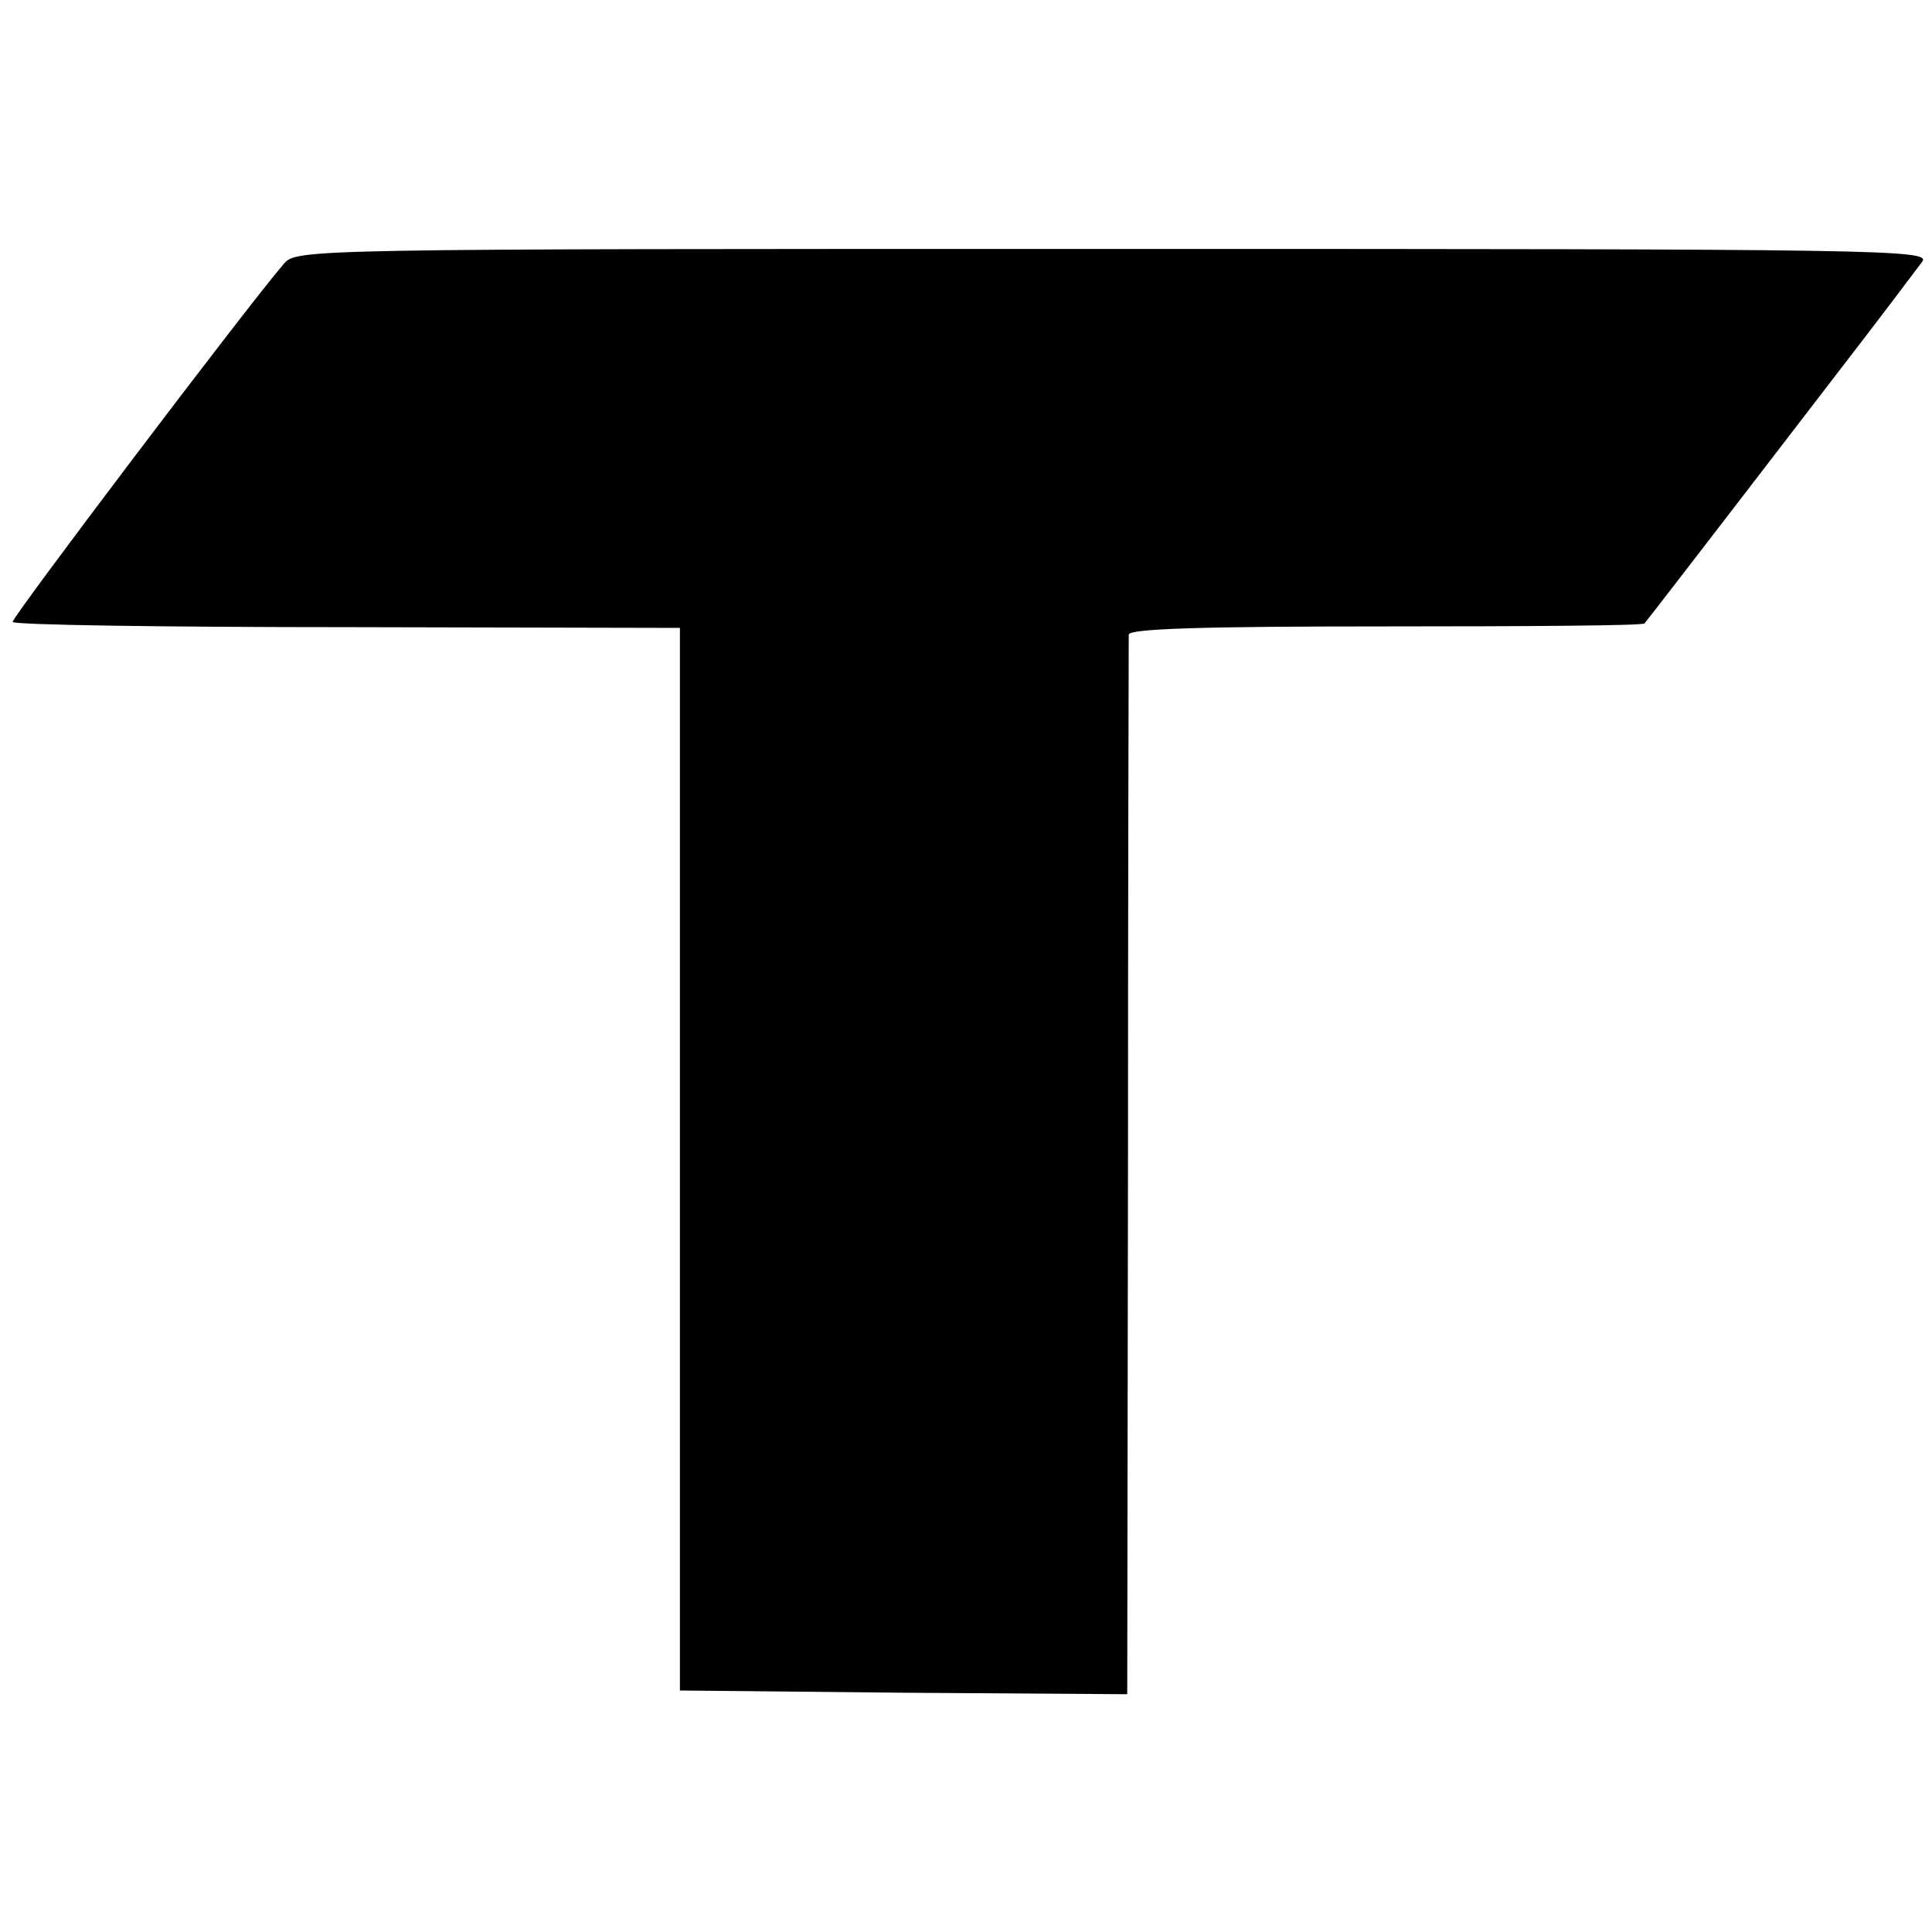 <?xml version="1.0" standalone="no"?>
<!DOCTYPE svg PUBLIC "-//W3C//DTD SVG 20010904//EN"
 "http://www.w3.org/TR/2001/REC-SVG-20010904/DTD/svg10.dtd">
<svg version="1.0" xmlns="http://www.w3.org/2000/svg"
 width="260pt" height="260pt" viewBox="0 0 260 260"
 preserveAspectRatio="xMidYMid meet">
<g transform="translate(0,260) scale(0.1,-0.1)"
fill="#000000" stroke="none">
<path d="M382 2245 c-50 -58 -367 -477 -365 -482 2 -4 204 -7 450 -7 l448 -1
0 -715 0 -715 301 -3 301 -2 1 707 c0 390 1 713 1 719 1 8 100 11 346 11 190
0 346 1 348 4 4 4 196 254 302 392 33 43 65 86 72 95 11 16 -54 17 -1088 17
-1087 0 -1100 0 -1117 -20z"/>
</g>
</svg>
